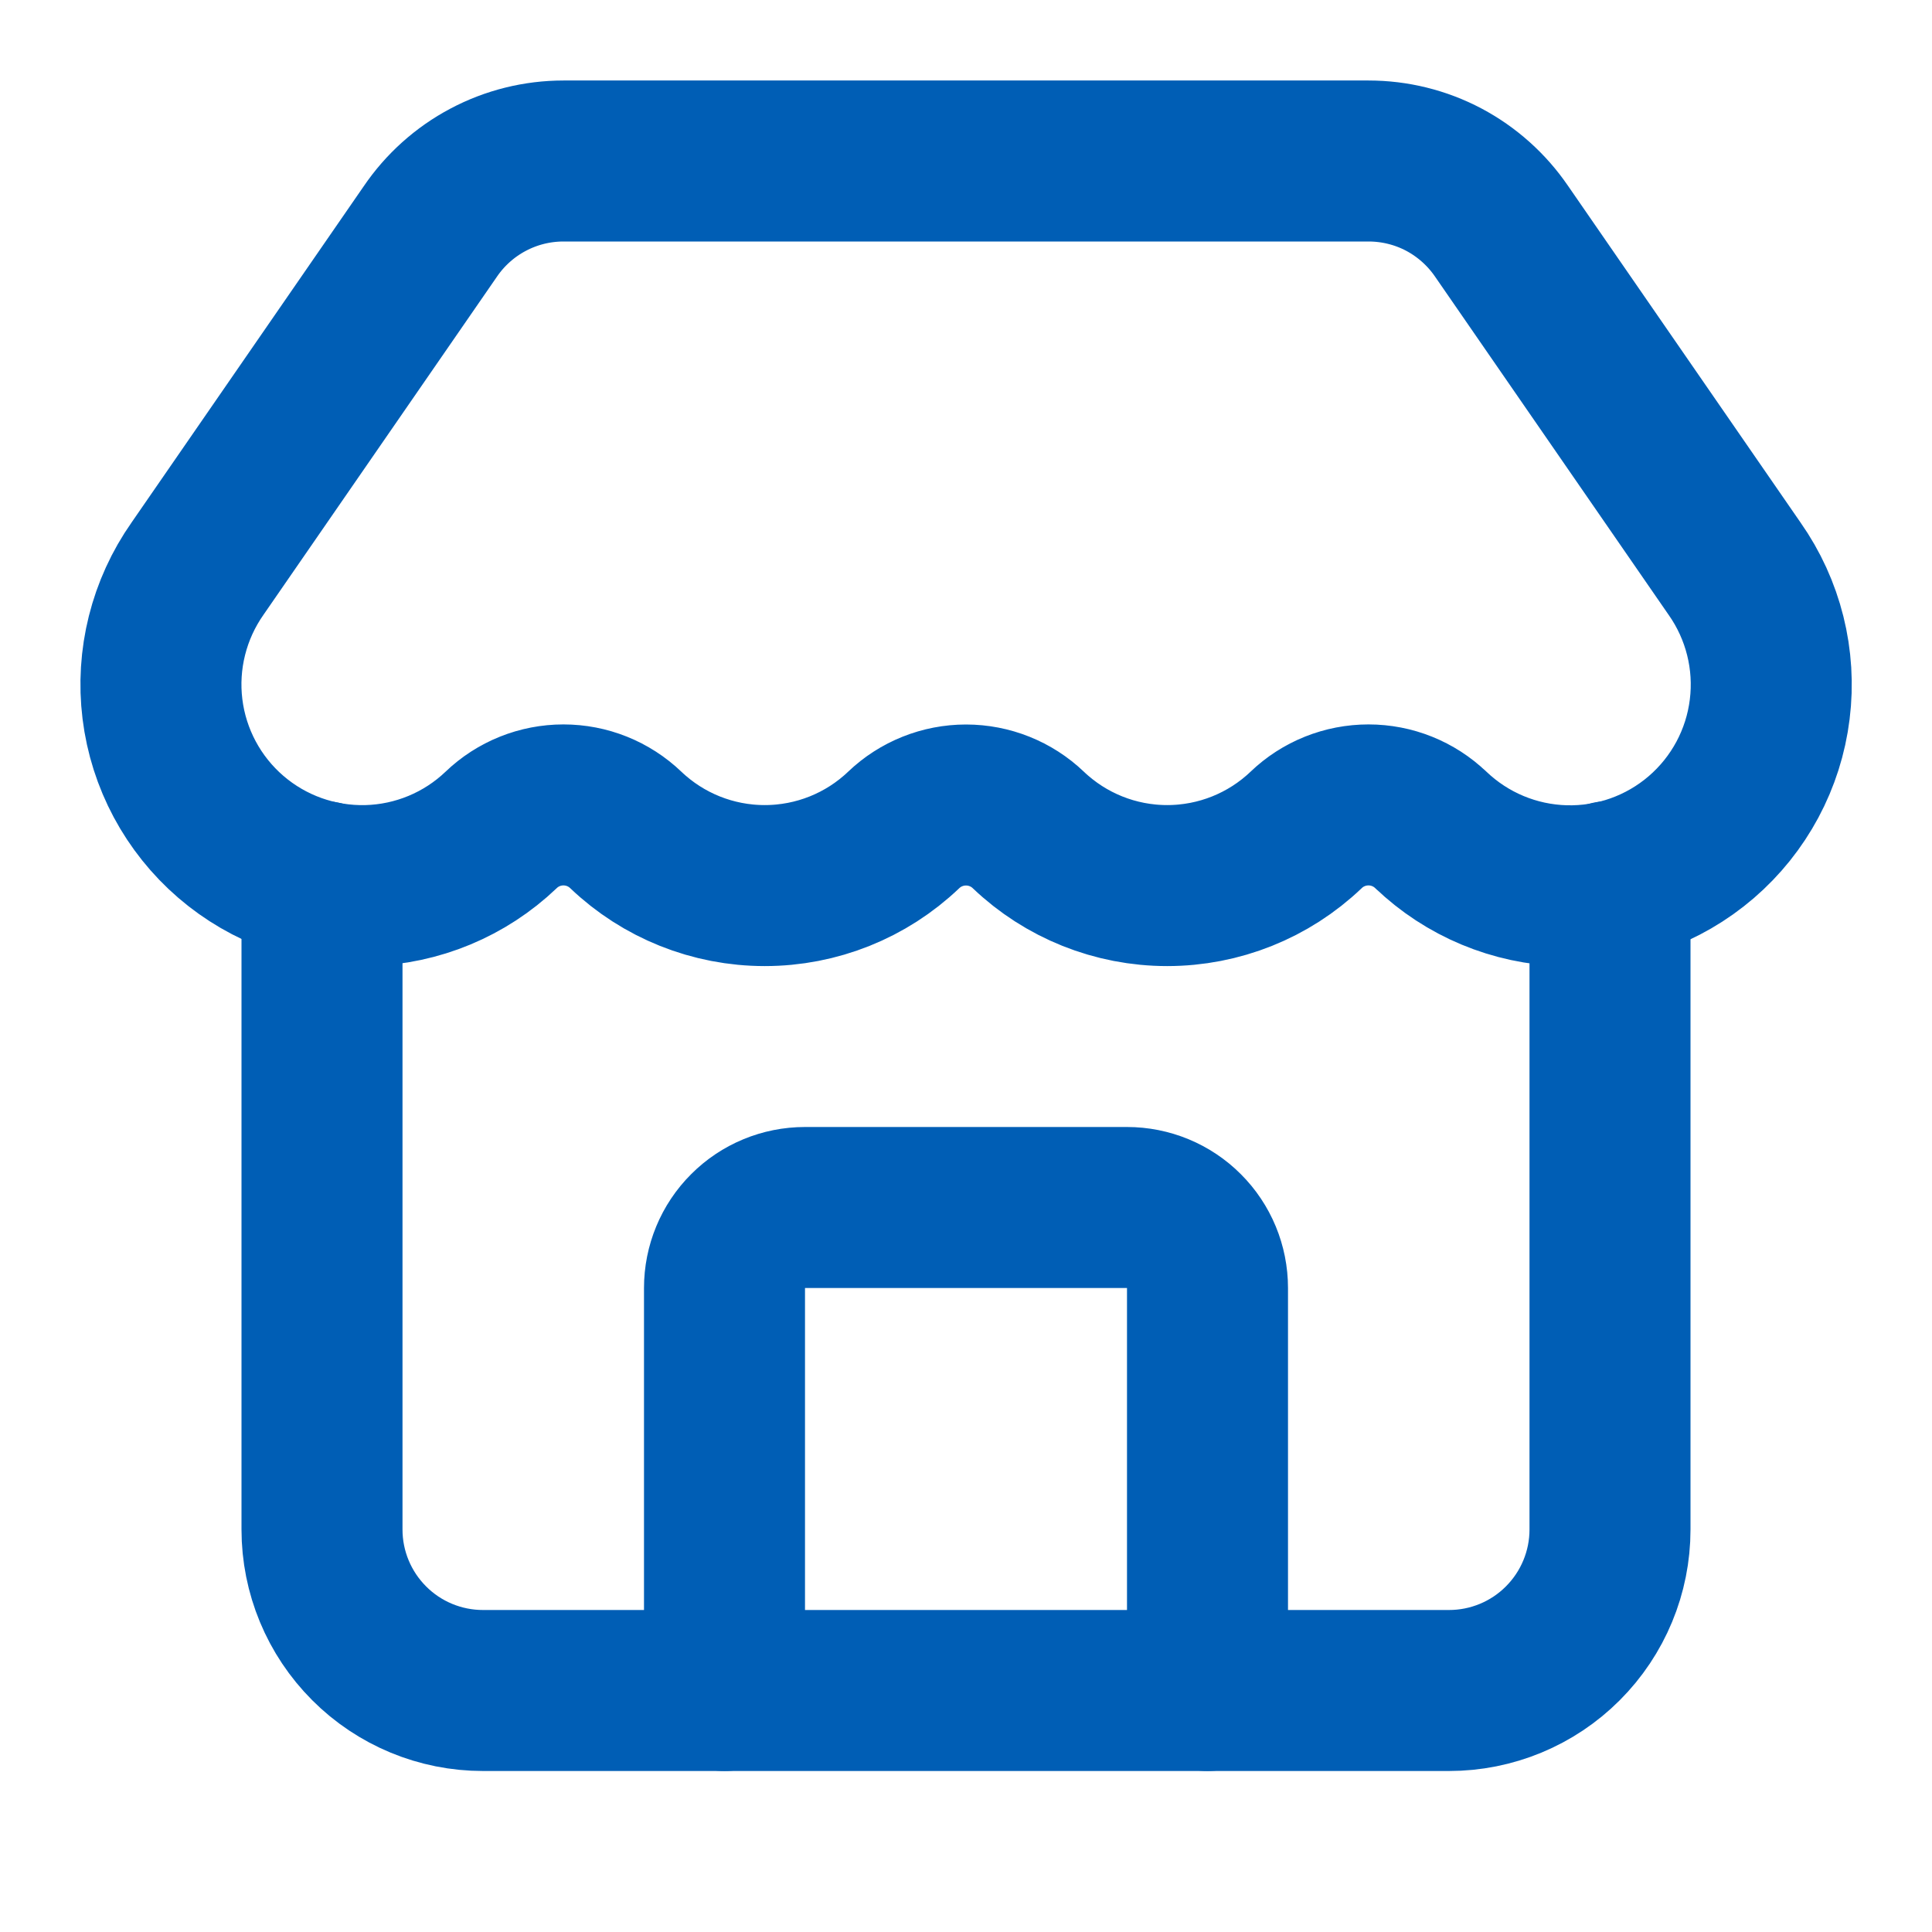 <?xml version="1.0" encoding="UTF-8"?> <svg xmlns="http://www.w3.org/2000/svg" width="24" height="24" viewBox="0 0 24 24" fill="none"><path d="M15 21V16C15 15.735 14.895 15.48 14.707 15.293C14.52 15.105 14.265 15 14 15H10C9.735 15 9.48 15.105 9.293 15.293C9.105 15.48 9 15.735 9 16V21" stroke="#005EB5" stroke-width="2" stroke-linecap="round" stroke-linejoin="round"></path><path d="M17.774 10.31C17.566 10.11 17.288 9.999 17 9.999C16.711 9.999 16.433 10.11 16.225 10.31C15.76 10.754 15.142 11.001 14.499 11.001C13.857 11.001 13.239 10.754 12.774 10.31C12.566 10.111 12.288 10 12 10C11.712 10 11.434 10.111 11.226 10.31C10.761 10.754 10.143 11.001 9.5 11.001C8.857 11.001 8.239 10.754 7.774 10.31C7.565 10.11 7.288 9.999 6.999 9.999C6.711 9.999 6.433 10.11 6.225 10.31C5.776 10.739 5.183 10.985 4.563 11.001C3.942 11.016 3.338 10.801 2.867 10.395C2.397 9.99 2.094 9.424 2.018 8.808C1.942 8.192 2.098 7.57 2.455 7.062L5.344 2.878C5.527 2.608 5.774 2.386 6.063 2.233C6.351 2.08 6.673 2 7 2H17C17.326 2 17.647 2.079 17.935 2.231C18.223 2.384 18.469 2.604 18.653 2.873L21.548 7.065C21.905 7.573 22.061 8.196 21.984 8.812C21.908 9.429 21.604 9.995 21.133 10.4C20.662 10.805 20.057 11.02 19.436 11.003C18.815 10.986 18.223 10.739 17.774 10.309" stroke="#005EB5" stroke-width="2" stroke-linecap="round" stroke-linejoin="round"></path><path d="M4 10.95V19C4 19.531 4.211 20.039 4.586 20.414C4.961 20.79 5.47 21 6 21H18C18.53 21 19.039 20.79 19.414 20.414C19.789 20.039 20 19.531 20 19V10.95" stroke="#005EB5" stroke-width="2" stroke-linecap="round" stroke-linejoin="round"></path></svg> 